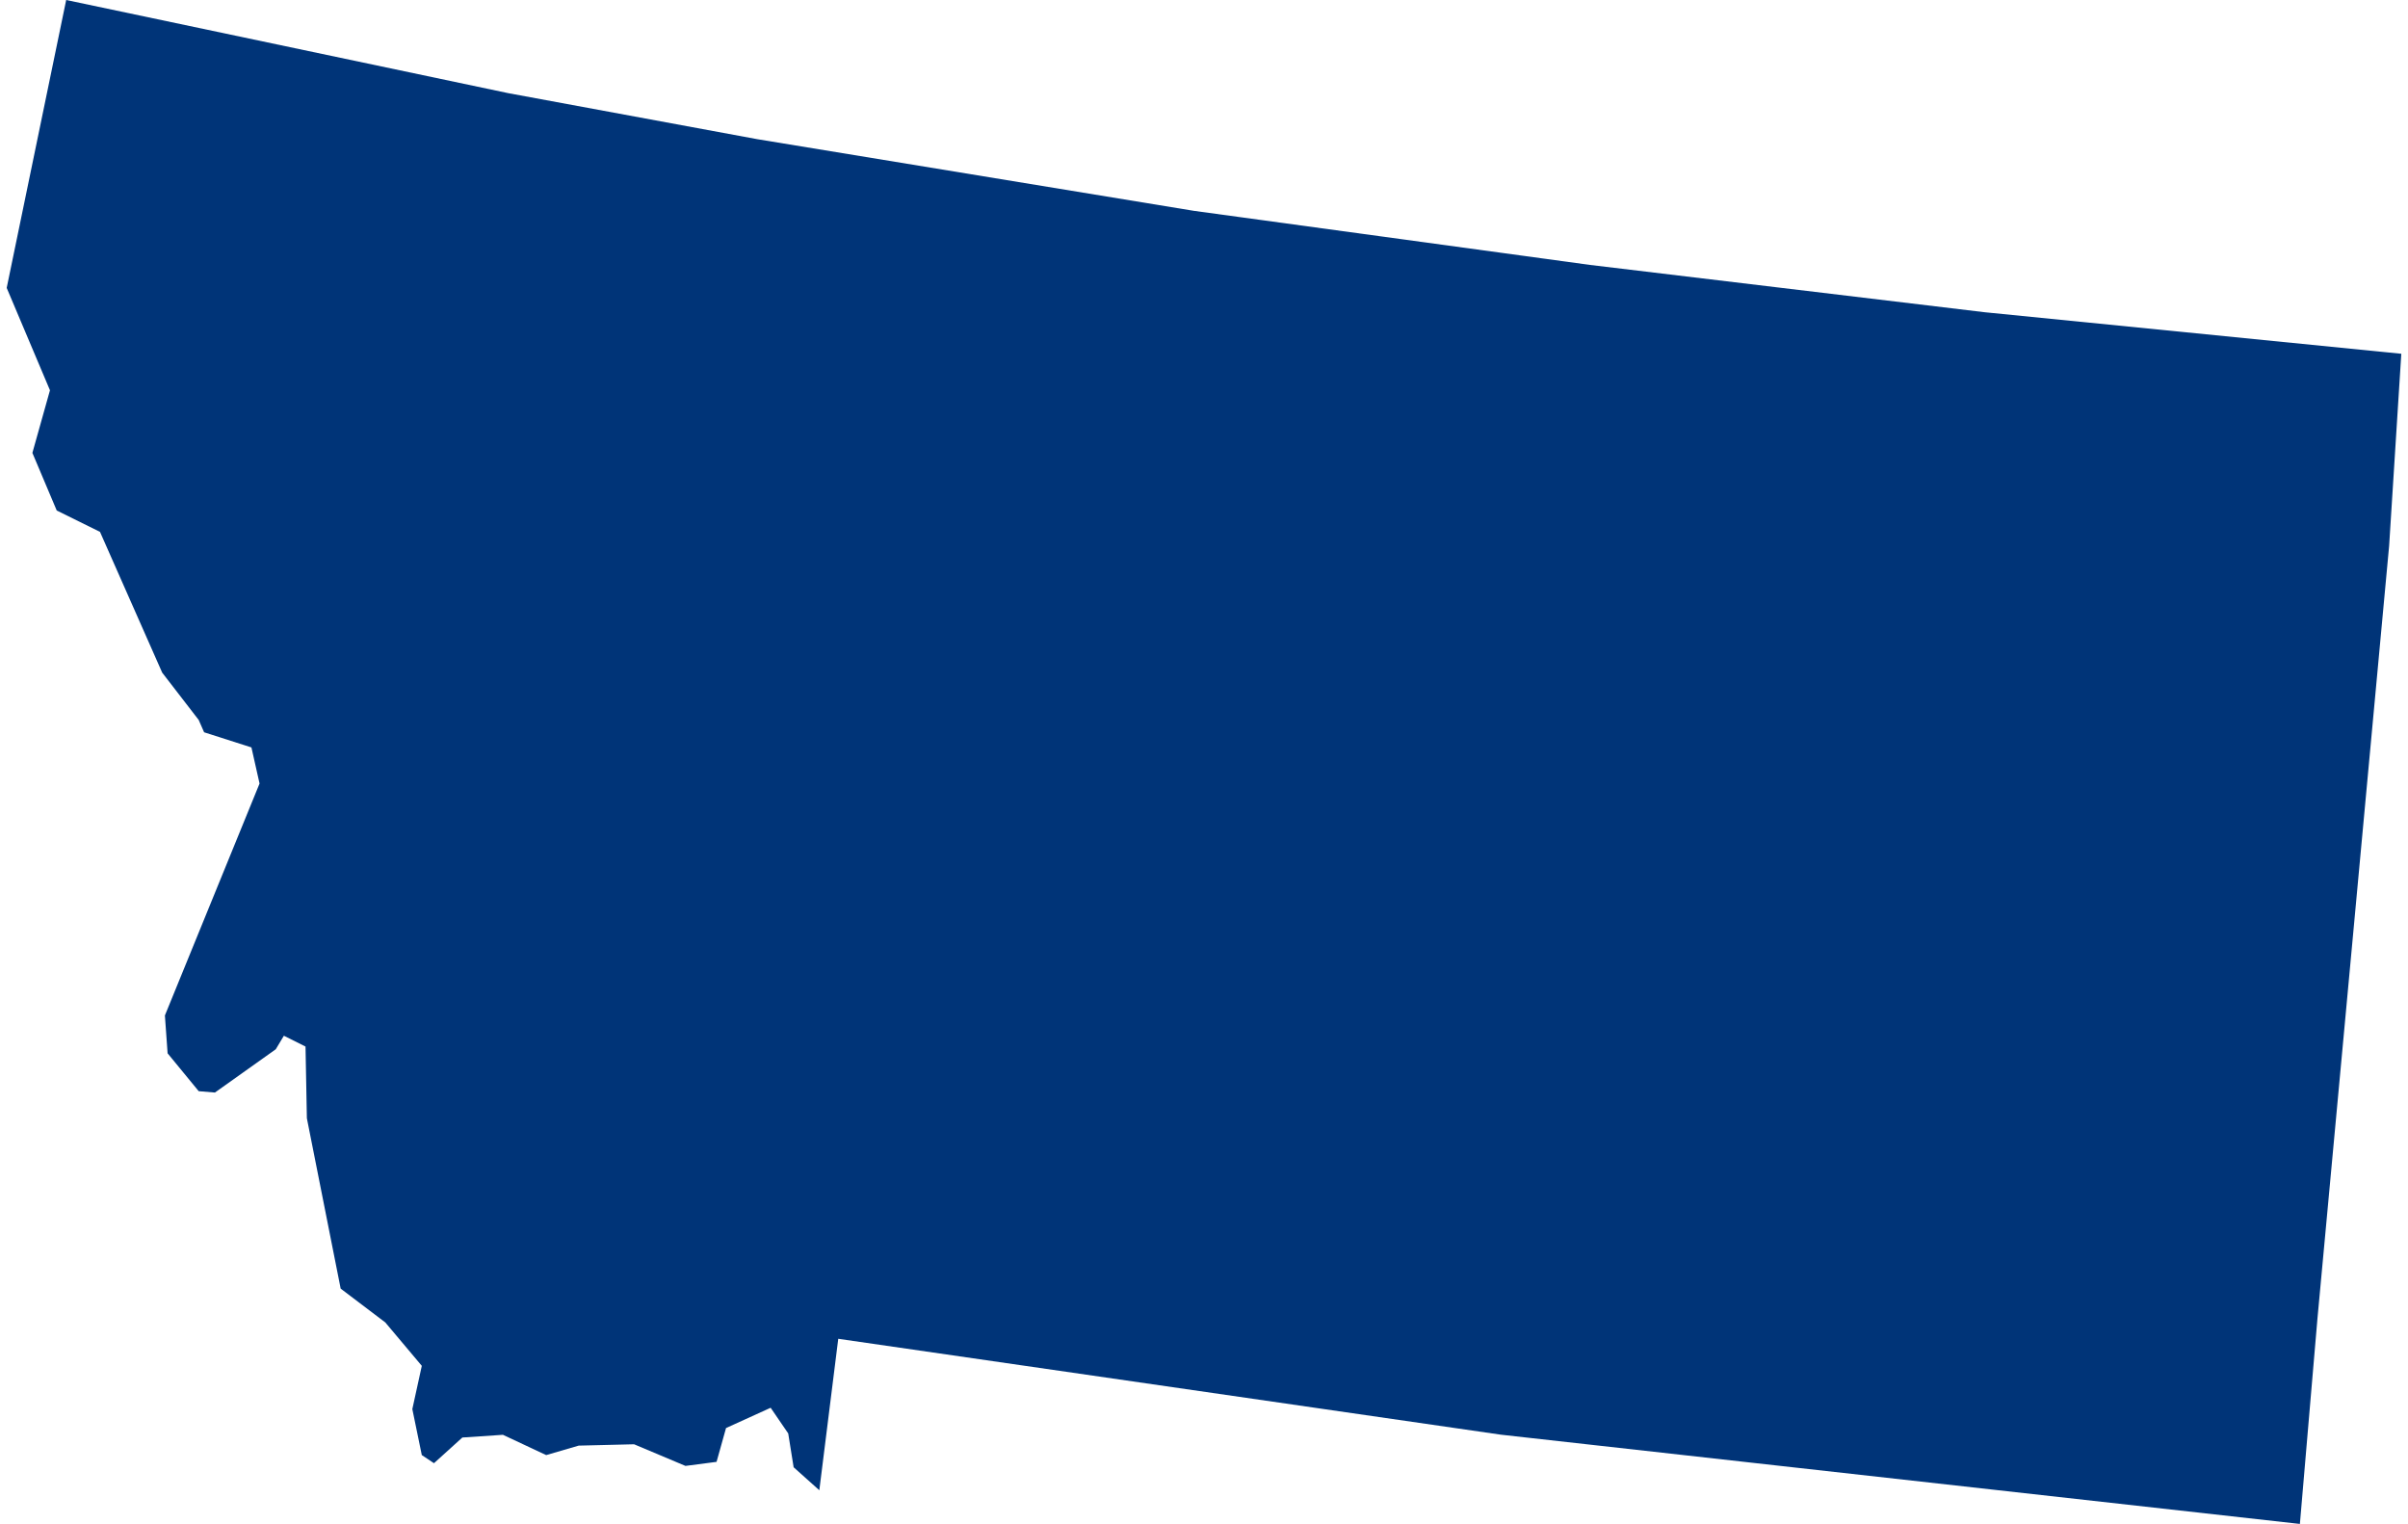 <svg xmlns="http://www.w3.org/2000/svg" viewBox="0 0 177.1 112.69" aria-hidden="true" style="fill:url(#CerosGradient_id8dd7da575);" width="177px" height="112px">
  <defs><linearGradient class="cerosgradient" data-cerosgradient="true" id="CerosGradient_id8dd7da575" gradientUnits="userSpaceOnUse" x1="50%" y1="100%" x2="50%" y2="0%"><stop offset="0%" stop-color="#003478"/><stop offset="100%" stop-color="#003478"/></linearGradient><linearGradient/>
    <style>
      .cls-1-6807fed6c1fee{
        fill: #d3d3d3;
      }
    </style>
  </defs>
  <title>MT</title>
  <g id="Layer_26807fed6c1fee" data-name="Layer 2">
    <g id="Layer_1-26807fed6c1fee" data-name="Layer 1">
      <path id="MT6807fed6c1fee" class="cls-1-6807fed6c1fee" d="M176.2,40.36l-5.3,57.13-1.3,15.2-59.1-6.6L61.5,99l-1.4,11.2-1.9-1.7-.4-2.5-1.3-1.9-3.3,1.5-.7,2.5-2.3.3-3.8-1.6-4.1.1-2.4.7-3.2-1.5-3,.2-2.1,1.9-.9-.6-.7-3.4.7-3.2L28,97.79l-3.3-2.5-2.5-12.6-.1-5.3-1.6-.8-.6,1-4.5,3.2-1.2-.1-2.3-2.8-.2-2.8,7-17.15-.6-2.67-3.5-1.12-.4-.91-2.7-3.5L6.9,39.33,3.7,37.75,1.9,33.49l1.3-4.63L0,21.29,4.4,0,37.1,6.89l18.4,3.4,32.3,5.3,29.3,4,29.2,3.5,30.8,3.07Z" style="fill:url(#CerosGradient_id8dd7da575);"/>
    </g>
  </g>
</svg>